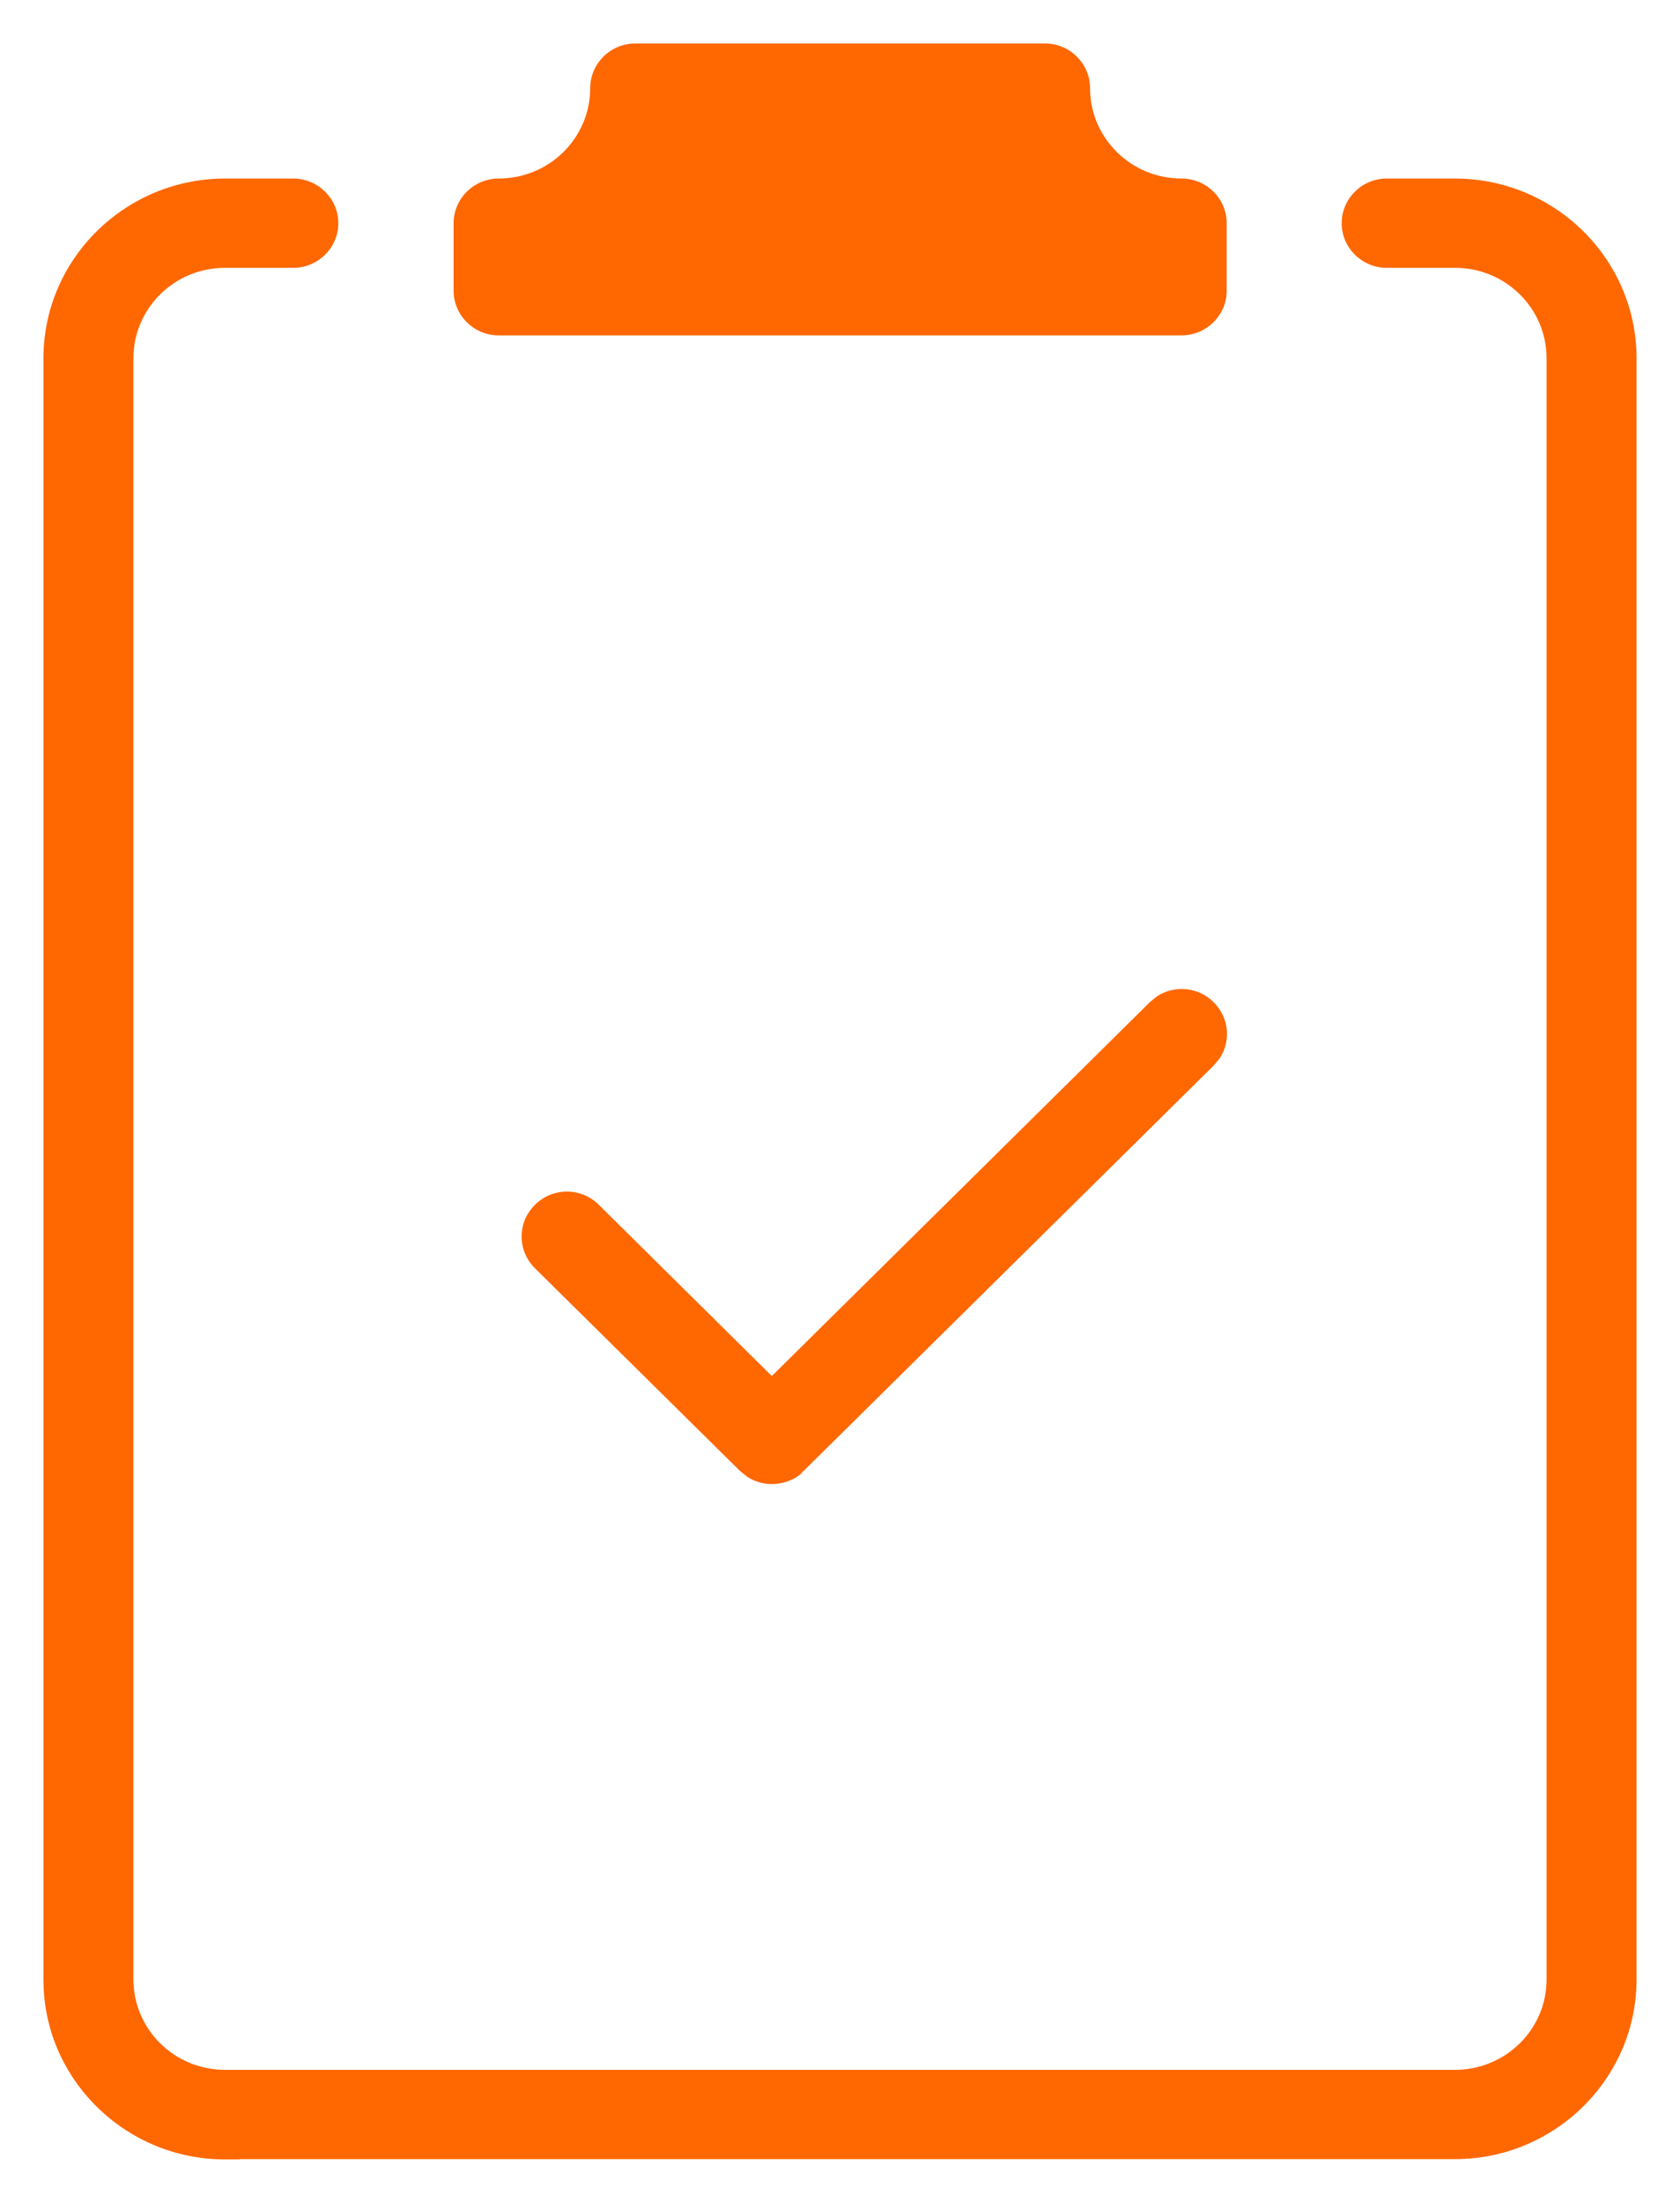 <svg width="29" height="38" viewBox="0 0 29 38" fill="none" xmlns="http://www.w3.org/2000/svg">
<path d="M5.063 3.08C5.487 3.08 5.84 3.424 5.84 3.85C5.84 4.276 5.487 4.62 5.063 4.62H3.885C3.008 4.62 2.303 5.321 2.303 6.18V34.145C2.303 35.004 3.008 35.705 3.885 35.705H25.115C25.992 35.705 26.697 35.004 26.697 34.145V6.18C26.697 5.321 25.992 4.62 25.115 4.62H23.936C23.513 4.62 23.16 4.276 23.16 3.85C23.16 3.424 23.513 3.08 23.936 3.08H25.115C26.84 3.08 28.25 4.469 28.25 6.18V34.145C28.25 35.855 26.84 37.245 25.115 37.245H4.135V37.25H3.885C2.214 37.25 0.838 35.947 0.754 34.31L0.75 34.15V6.18C0.75 4.469 2.161 3.08 3.885 3.08H5.063Z" fill="#FF6701"/>
<path d="M20.398 17.06C20.607 17.06 20.801 17.142 20.948 17.287C21.095 17.433 21.18 17.626 21.18 17.835C21.18 17.992 21.133 18.14 21.047 18.266L20.948 18.383L13.889 25.357L13.878 25.369L13.852 25.387L13.833 25.417L13.803 25.441C13.68 25.538 13.503 25.6 13.323 25.6C13.167 25.6 13.018 25.554 12.892 25.47L12.773 25.373L9.235 21.878C9.088 21.733 9.004 21.539 9.004 21.33C9.004 21.121 9.088 20.928 9.235 20.782C9.382 20.637 9.577 20.555 9.786 20.555C9.995 20.555 10.189 20.637 10.336 20.782L13.323 23.737L19.849 17.287L19.967 17.19C20.093 17.106 20.242 17.06 20.398 17.06Z" fill="#FF6701"/>
<path d="M18.04 0.75C18.464 0.75 18.816 1.094 18.816 1.52C18.816 2.379 19.521 3.08 20.398 3.08C20.822 3.08 21.175 3.424 21.175 3.85V5.015C21.175 5.441 20.822 5.785 20.398 5.785H8.606C8.183 5.785 7.83 5.441 7.83 5.015V3.85C7.83 3.424 8.183 3.08 8.606 3.08C9.483 3.08 10.188 2.379 10.188 1.52C10.189 1.094 10.541 0.75 10.965 0.75H18.04Z" fill="#FF6701"/>
</svg>

